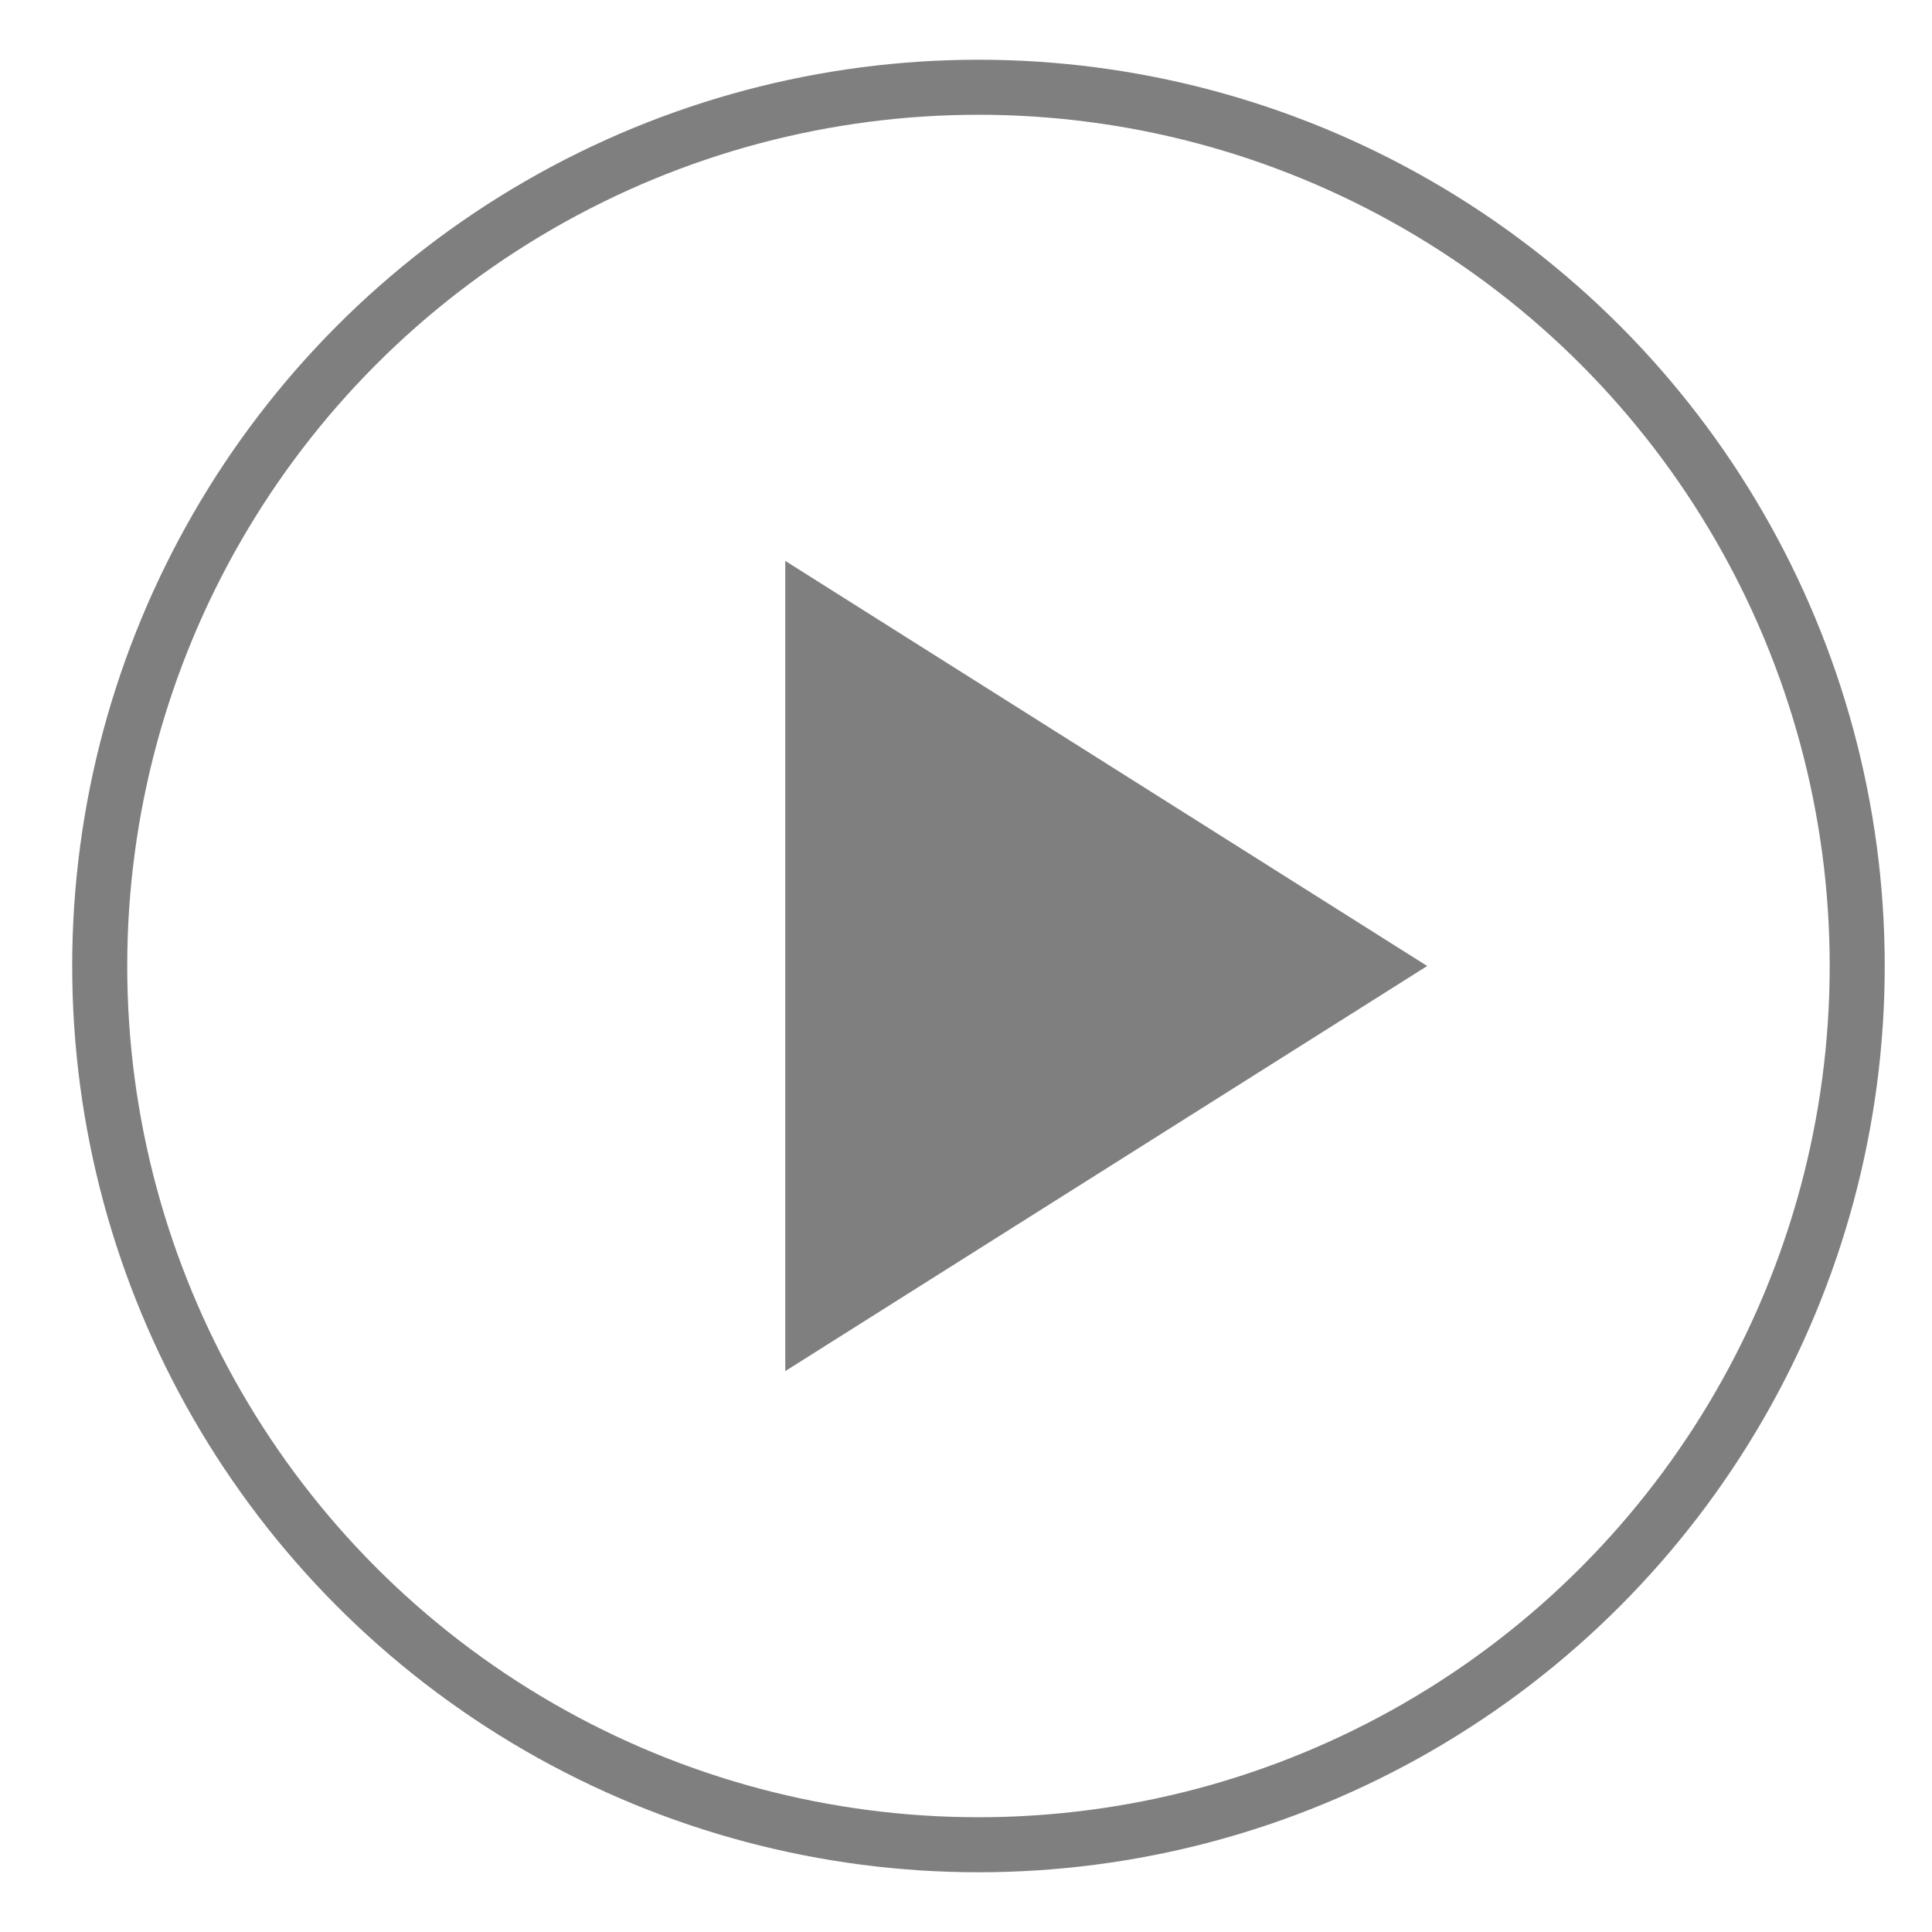 <?xml version="1.0" encoding="utf-8"?>
<!-- Generator: Adobe Illustrator 23.0.0, SVG Export Plug-In . SVG Version: 6.00 Build 0)  -->
<svg version="1.1" xmlns="http://www.w3.org/2000/svg" xmlns:xlink="http://www.w3.org/1999/xlink" x="0px" y="0px"
	 viewBox="0 0 31 31" style="enable-background:new 0 0 31 31;" xml:space="preserve">
<style type="text/css">
	.st0{fill:#FFFFFF;}
	.st1{fill:#A0A0A0;}
	.st2{fill:#FF8A0D;}
	.st3{fill:none;stroke:#7F7F7F;stroke-miterlimit:10;}
	.st4{fill:none;stroke:#FFFFFF;stroke-miterlimit:10;}
	.st5{fill:none;stroke:#5FC4CD;stroke-width:2;stroke-linecap:round;stroke-linejoin:round;}
	.st6{fill:none;stroke:#5FC4CD;stroke-width:2;stroke-linecap:round;stroke-linejoin:round;stroke-dasharray:2.974,2.974;}
	.st7{fill:none;stroke:#0763B1;stroke-width:2;stroke-linecap:round;stroke-linejoin:round;}
	.st8{fill:none;stroke:#0763B1;stroke-width:2;stroke-linecap:round;stroke-linejoin:round;stroke-dasharray:2.974,2.974;}
	.st9{fill:none;stroke:#95C11F;stroke-width:2;stroke-linecap:round;stroke-linejoin:round;}
	.st10{fill:none;stroke:#95C11F;stroke-width:2;stroke-linecap:round;stroke-linejoin:round;stroke-dasharray:2.974,2.974;}
	.st11{fill:none;stroke:#009FE3;stroke-width:2;stroke-linecap:round;stroke-linejoin:round;}
	.st12{fill:none;stroke:#009FE3;stroke-width:2;stroke-linecap:round;stroke-linejoin:round;stroke-dasharray:2.974,2.974;}
	.st13{opacity:0.6;fill:#FFFFFF;}
	.st14{fill:none;stroke:#FFFFFF;stroke-width:3.939;stroke-miterlimit:10;}
	.st15{fill:url(#SVGID_1_);}
	.st16{fill:none;stroke:#95C11F;stroke-width:8;stroke-linecap:round;stroke-linejoin:round;stroke-miterlimit:10;}
	.st17{fill:#F0F6DE;}
	.st18{fill:none;stroke:#5FC4CD;stroke-width:8;stroke-linecap:round;stroke-linejoin:round;stroke-miterlimit:10;}
	.st19{fill:#DEF3F4;}
	.st20{fill:none;stroke:#0763B1;stroke-width:8;stroke-linecap:round;stroke-linejoin:round;stroke-miterlimit:10;}
	.st21{fill:#EBF0F6;}
	.st22{fill:none;stroke:#009FE3;stroke-width:8;stroke-linecap:round;stroke-linejoin:round;stroke-miterlimit:10;}
	.st23{fill:#DBF1FB;}
	.st24{fill:#0763B1;}
	.st25{fill:#009FE3;}
	.st26{fill:#5FC4CD;}
	.st27{fill:#95C11F;}
	.st28{fill:url(#SVGID_2_);}
	.st29{fill:#F6F6F6;}
	.st30{fill:#F5F5F5;}
	.st31{fill:#F4F4F4;}
	.st32{fill:#F3F3F3;}
	.st33{fill:#F2F2F2;}
	.st34{fill:#F1F1F1;}
	.st35{fill:#F0F0F0;}
	.st36{fill:#EFEFEF;}
	.st37{fill:#EEEEEE;}
	.st38{fill:#EDEDED;}
	.st39{fill:#ECECEC;}
	.st40{fill:#EBEBEB;}
	.st41{fill:#EAEAEA;}
	.st42{fill:#E9E9E9;}
	.st43{fill:#E8E8E8;}
	.st44{fill:#E7E7E7;}
	.st45{fill:#E6E6E6;}
	.st46{fill:#E5E5E5;}
	.st47{fill:#E4E4E4;}
	.st48{fill:#E3E3E3;}
	.st49{fill:#E2E2E2;}
	.st50{fill:#E1E1E1;}
	.st51{fill:#E0E0E0;}
	.st52{fill:#DFDFDF;}
	.st53{fill:#DEDEDE;}
	.st54{fill:#DDDDDD;}
	.st55{fill:#DCDCDC;}
	.st56{fill:#DBDBDB;}
	.st57{fill:#DADADA;}
	.st58{fill:url(#SVGID_3_);}
	.st59{fill:none;stroke:#CECECE;stroke-width:0.5;stroke-miterlimit:10;}
	.st60{fill:#6B9ECC;}
	.st61{fill:#1A4370;}
	.st62{fill:none;stroke:#CECECE;stroke-width:0.5;stroke-linecap:square;stroke-miterlimit:10;}
	.st63{fill:#DFEAF2;}
	.st64{opacity:0.8;}
	.st65{fill:#F8B62B;}
	.st66{fill:#28A7E1;}
	.st67{fill:#A40A5E;}
	.st68{fill:#90C31F;}
	.st69{fill:none;stroke:#CECECE;stroke-width:0.5;stroke-linecap:square;stroke-miterlimit:1;}
	.st70{fill:#DFF2F7;}
	.st71{fill:none;}
	.st72{fill:#595656;}
	.st73{fill:none;stroke:#FFFFFF;stroke-width:4.8;stroke-miterlimit:10;}
	.st74{fill:none;stroke:#FFFFFF;stroke-width:2.933;stroke-miterlimit:10;}
	.st75{fill:#8A8A8A;}
	.st76{fill:#95CC21;}
	.st77{fill:#D4D4D4;}
	.st78{fill:#3DA1D1;}
	.st79{fill:#A1A1A1;}
	.st80{fill:#3B9C87;}
	.st81{fill:#F7F7F7;}
	.st82{fill:#AFAFAF;}
	.st83{fill:#8B81A5;}
	.st84{fill:#FF9700;}
	.st85{fill:#6FD813;}
	.st86{fill:#0C72ED;}
	.st87{fill:#00C4A6;}
	.st88{fill:#00A2FF;}
	.st89{fill:#FF0D00;}
	.st90{fill:#EAB81A;}
	.st91{fill:#C11266;}
	.st92{fill:#A6C60F;}
	.st93{fill:#860EC6;}
	.st94{fill:none;stroke:#4D4D4D;stroke-width:4;stroke-linecap:round;stroke-linejoin:round;stroke-miterlimit:10;}
	.st95{fill:#4D4D4D;}
	.st96{fill:none;stroke:#4D4D4D;stroke-width:4.282;stroke-linecap:round;stroke-linejoin:round;stroke-miterlimit:10;}
	.st97{fill:none;stroke:#4D4D4D;stroke-width:3.617;stroke-miterlimit:10;}
	.st98{fill:#B0B4B7;}
	.st99{fill:#9CB6CA;}
	.st100{fill:#231815;}
	.st101{fill:#3D3736;}
	.st102{fill:#FFAE00;}
	.st103{fill:#D976FF;}
	.st104{fill:#FF8F34;}
	.st105{fill:none;stroke:#FF8F34;stroke-width:1.169;stroke-miterlimit:10;}
	.st106{fill:#FF8F34;stroke:#FFFFFF;stroke-width:3.462;stroke-miterlimit:10;}
	.st107{fill:none;stroke:#FF8F34;stroke-miterlimit:10;}
	.st108{fill:#FFBC4D;}
	.st109{fill:none;stroke:#FFBC4D;stroke-width:1.169;stroke-miterlimit:10;}
	.st110{fill:#FFBC4D;stroke:#FFFFFF;stroke-width:3.462;stroke-miterlimit:10;}
	.st111{fill:none;stroke:#FFBC4D;stroke-miterlimit:10;}
	.st112{fill:#FFCA74;}
	.st113{fill:none;stroke:#FFCA74;stroke-width:1.169;stroke-miterlimit:10;}
	.st114{fill:#FFCA74;stroke:#FFFFFF;stroke-width:3.462;stroke-miterlimit:10;}
	.st115{fill:none;stroke:#FFCA74;stroke-miterlimit:10;}
	.st116{fill:#F39D67;}
	.st117{fill:none;stroke:#F39D67;stroke-width:1.169;stroke-miterlimit:10;}
	.st118{fill:#F39D67;stroke:#FFFFFF;stroke-width:3.462;stroke-miterlimit:10;}
	.st119{fill:none;stroke:#F39D67;stroke-miterlimit:10;}
	.st120{fill:#DE6E5A;}
	.st121{fill:none;stroke:#DE6E5A;stroke-width:1.169;stroke-miterlimit:10;}
	.st122{fill:#DE6E5A;stroke:#FFFFFF;stroke-width:3.462;stroke-miterlimit:10;}
	.st123{fill:none;stroke:#DE6E5A;stroke-miterlimit:10;}
	.st124{fill:#FF9578;}
	.st125{fill:none;stroke:#FF9578;stroke-width:1.169;stroke-miterlimit:10;}
	.st126{fill:#FF9578;stroke:#FFFFFF;stroke-width:3.462;stroke-miterlimit:10;}
	.st127{fill:none;stroke:#FF9578;stroke-miterlimit:10;}
	.st128{fill:#A40B5E;}
	.st129{fill:#8DC21F;}
	.st130{fill:#2CA6E0;}
	.st131{fill:#F7B52C;}
	.st132{fill:none;stroke:#EAEAEA;stroke-width:0.5;stroke-miterlimit:10;}
	.st133{fill:#1D3070;}
	.st134{fill:#DCE4EA;}
	.st135{fill:#F9F9F9;}
	.st136{fill:none;stroke:#878787;stroke-width:0.1;stroke-miterlimit:10;}
	.st137{fill:none;stroke:#F5F6F7;stroke-width:0.13;stroke-miterlimit:10;}
	.st138{fill:none;stroke:#878787;stroke-width:0.13;stroke-miterlimit:10;}
	.st139{fill:#2EA7E0;}
	.st140{fill:#8FC31F;}
	.st141{fill:none;stroke:#8FC31F;stroke-width:15;stroke-miterlimit:10;}
	.st142{fill:#D4E58C;}
	.st143{fill:none;stroke:#363636;stroke-width:0.7;stroke-miterlimit:10;}
	.st144{fill:url(#SVGID_4_);}
	.st145{fill:url(#SVGID_5_);}
	.st146{fill:url(#SVGID_6_);}
	.st147{fill:#81C698;}
	.st148{fill:url(#SVGID_7_);}
	.st149{fill:url(#SVGID_8_);}
	.st150{fill:#A0DD94;}
	.st151{fill:url(#SVGID_9_);}
	.st152{fill:url(#SVGID_10_);}
	.st153{fill:#C7D392;}
	.st154{fill:url(#SVGID_11_);}
	.st155{fill:url(#SVGID_12_);}
	.st156{fill:url(#SVGID_13_);}
	.st157{fill:url(#SVGID_14_);}
	.st158{fill:url(#SVGID_15_);}
	.st159{fill:#A1D861;}
	.st160{fill:#01C698;}
	.st161{fill:#41A552;}
	.st162{fill:#208E4C;}
	.st163{fill:none;stroke:#363636;stroke-width:0.676;stroke-miterlimit:10;}
	.st164{fill:url(#SVGID_16_);}
	.st165{fill:url(#SVGID_17_);}
	.st166{fill:url(#SVGID_18_);}
	.st167{fill:url(#SVGID_19_);}
	.st168{fill:url(#SVGID_20_);}
	.st169{fill:url(#SVGID_21_);}
	.st170{fill:url(#SVGID_22_);}
	.st171{fill:url(#SVGID_23_);}
	.st172{fill:url(#SVGID_24_);}
	.st173{fill:url(#SVGID_25_);}
	.st174{fill:url(#SVGID_26_);}
	.st175{fill:url(#SVGID_27_);}
	.st176{fill:#00D468;}
	.st177{fill:url(#SVGID_28_);}
	.st178{opacity:0.64;}
	.st179{fill:#5B5B5B;}
	.st180{fill:url(#SVGID_29_);}
	.st181{fill:url(#SVGID_30_);}
	.st182{fill:url(#SVGID_31_);}
	.st183{fill:url(#SVGID_32_);}
	.st184{fill:url(#SVGID_33_);}
	.st185{fill:url(#SVGID_34_);}
	.st186{fill:url(#SVGID_35_);}
	.st187{fill:url(#SVGID_36_);}
	.st188{fill:url(#SVGID_37_);}
	.st189{fill:url(#SVGID_38_);}
	.st190{fill:url(#SVGID_39_);}
	.st191{fill:url(#SVGID_40_);}
	.st192{fill:url(#SVGID_41_);}
	.st193{fill:url(#SVGID_42_);}
	.st194{fill:url(#SVGID_43_);}
	.st195{fill:url(#SVGID_44_);}
	.st196{fill:url(#SVGID_45_);}
	.st197{fill:url(#SVGID_46_);}
	.st198{fill:url(#SVGID_47_);}
	.st199{fill:url(#SVGID_48_);}
	.st200{fill:url(#SVGID_49_);}
	.st201{fill:url(#SVGID_50_);}
	.st202{fill:url(#SVGID_51_);}
	.st203{fill:url(#SVGID_52_);}
	.st204{fill:url(#SVGID_53_);}
	.st205{fill:url(#SVGID_54_);}
	.st206{fill:url(#SVGID_55_);}
	.st207{fill:url(#SVGID_56_);}
	.st208{fill:url(#SVGID_57_);}
	.st209{fill:url(#SVGID_58_);}
	.st210{fill:url(#SVGID_59_);}
	.st211{fill:url(#SVGID_60_);}
	.st212{fill:url(#SVGID_61_);}
	.st213{fill:url(#SVGID_62_);}
	.st214{fill:url(#SVGID_63_);}
	.st215{fill:url(#SVGID_64_);}
	.st216{fill:url(#SVGID_65_);}
	.st217{fill:#9DC8DA;}
	.st218{fill:#9DB2DB;}
	.st219{fill:#9DDAC5;}
	.st220{fill-rule:evenodd;clip-rule:evenodd;fill:#4C4F47;}
	.st221{fill:#858585;}
	.st222{fill:#04C495;}
	.st223{fill:#0F8998;}
	.st224{fill:#283053;}
	.st225{fill:#4F59A9;}
	
		.st226{fill:none;stroke:#545A77;stroke-width:4;stroke-linecap:round;stroke-linejoin:round;stroke-miterlimit:10;stroke-dasharray:3,8;}
	
		.st227{fill:none;stroke:#7A80BD;stroke-width:4;stroke-linecap:round;stroke-linejoin:round;stroke-miterlimit:10;stroke-dasharray:3,8;}
	
		.st228{fill:none;stroke:#B1ED76;stroke-width:4;stroke-linecap:round;stroke-linejoin:round;stroke-miterlimit:10;stroke-dasharray:3,8;}
	
		.st229{fill:none;stroke:#47D4B3;stroke-width:4;stroke-linecap:round;stroke-linejoin:round;stroke-miterlimit:10;stroke-dasharray:3,8;}
	.st230{fill:#47D4B3;}
	.st231{fill:#B1ED76;}
	.st232{fill:#7BE115;}
	.st233{fill:#545A77;}
	.st234{fill:#7A80BD;}
	
		.st235{fill:none;stroke:#54ABB6;stroke-width:4;stroke-linecap:round;stroke-linejoin:round;stroke-miterlimit:10;stroke-dasharray:3,8;}
	.st236{fill:#54ABB6;}
	.st237{fill:#FFFFFF;stroke:#04C495;stroke-width:3;stroke-linecap:round;stroke-linejoin:round;stroke-miterlimit:10;}
	.st238{fill:#FFFFFF;stroke:#7BE115;stroke-width:3;stroke-linecap:round;stroke-linejoin:round;stroke-miterlimit:10;}
	.st239{fill:#FFFFFF;stroke:#4F59A9;stroke-width:3;stroke-linecap:round;stroke-linejoin:round;stroke-miterlimit:10;}
	.st240{fill:#FFFFFF;stroke:#199EBE;stroke-width:3;stroke-linecap:round;stroke-linejoin:round;stroke-miterlimit:10;}
	.st241{fill:#FFFFFF;stroke:#283053;stroke-width:3;stroke-linecap:round;stroke-linejoin:round;stroke-miterlimit:10;}
	.st242{fill:url(#SVGID_66_);}
	.st243{fill:url(#SVGID_67_);}
	.st244{fill:url(#SVGID_68_);}
	.st245{fill:url(#SVGID_69_);}
	.st246{fill:url(#SVGID_70_);}
	.st247{fill:url(#SVGID_71_);}
	.st248{fill:url(#SVGID_72_);}
	.st249{fill:url(#SVGID_73_);}
	.st250{fill:url(#SVGID_74_);}
	.st251{fill:url(#SVGID_75_);}
	.st252{fill:url(#SVGID_76_);}
	.st253{filter:url(#Adobe_OpacityMaskFilter);}
	.st254{filter:url(#Adobe_OpacityMaskFilter_1_);}
	.st255{mask:url(#SVGID_77_);fill:url(#SVGID_78_);}
	.st256{opacity:0.31;fill:url(#SVGID_79_);}
	.st257{filter:url(#Adobe_OpacityMaskFilter_2_);}
	.st258{filter:url(#Adobe_OpacityMaskFilter_3_);}
	.st259{mask:url(#SVGID_80_);fill:url(#SVGID_81_);}
	.st260{opacity:0.31;fill:url(#SVGID_82_);}
	.st261{filter:url(#Adobe_OpacityMaskFilter_4_);}
	.st262{filter:url(#Adobe_OpacityMaskFilter_5_);}
	.st263{mask:url(#SVGID_83_);fill:url(#SVGID_84_);}
	.st264{opacity:0.31;fill:url(#SVGID_85_);}
	.st265{filter:url(#Adobe_OpacityMaskFilter_6_);}
	.st266{filter:url(#Adobe_OpacityMaskFilter_7_);}
	.st267{mask:url(#SVGID_86_);fill:url(#SVGID_87_);}
	.st268{opacity:0.31;fill:url(#SVGID_88_);}
	.st269{filter:url(#Adobe_OpacityMaskFilter_8_);}
	.st270{filter:url(#Adobe_OpacityMaskFilter_9_);}
	.st271{mask:url(#SVGID_89_);fill:url(#SVGID_90_);}
	.st272{opacity:0.31;fill:url(#SVGID_91_);}
	.st273{filter:url(#Adobe_OpacityMaskFilter_10_);}
	.st274{filter:url(#Adobe_OpacityMaskFilter_11_);}
	.st275{mask:url(#SVGID_92_);fill:url(#SVGID_93_);}
	.st276{opacity:0.31;fill:url(#SVGID_94_);}
	.st277{filter:url(#Adobe_OpacityMaskFilter_12_);}
	.st278{filter:url(#Adobe_OpacityMaskFilter_13_);}
	.st279{mask:url(#SVGID_95_);fill:url(#SVGID_96_);}
	.st280{opacity:0.31;fill:url(#SVGID_97_);}
	.st281{fill:url(#SVGID_98_);}
	.st282{fill:none;stroke:#595656;stroke-width:4;stroke-linecap:round;stroke-linejoin:round;stroke-miterlimit:10;}
	.st283{opacity:0.6;}
	.st284{fill:#2EBEBE;}
	.st285{fill:#43B0D1;}
	.st286{fill:#1896D0;}
	.st287{fill:url(#SVGID_99_);}
	.st288{fill:url(#SVGID_100_);}
	.st289{fill:url(#SVGID_101_);}
	.st290{fill:url(#SVGID_102_);}
	.st291{fill:url(#SVGID_103_);}
	.st292{fill:#5058AD;}
	.st293{fill:#0A8C9A;}
	.st294{fill:#139FC0;}
	.st295{fill:url(#SVGID_104_);}
	.st296{fill:url(#SVGID_105_);}
	.st297{fill:#FBFBFB;}
	.st298{fill:url(#SVGID_106_);}
	.st299{fill:url(#SVGID_107_);}
	.st300{fill:url(#SVGID_108_);}
	.st301{fill:url(#SVGID_109_);}
	.st302{fill:url(#SVGID_110_);}
	.st303{fill:url(#SVGID_111_);}
	.st304{fill:url(#SVGID_112_);}
	.st305{fill:url(#SVGID_113_);}
	.st306{fill:url(#SVGID_114_);}
	.st307{fill:url(#SVGID_115_);}
	.st308{fill:url(#SVGID_116_);}
	.st309{fill:url(#SVGID_117_);}
	.st310{fill:url(#SVGID_118_);}
	.st311{fill:url(#SVGID_119_);}
	.st312{fill:url(#SVGID_120_);}
	.st313{fill:#A1BFFD;}
	.st314{fill:url(#SVGID_121_);}
	.st315{fill:#3F5C71;}
	.st316{fill:url(#SVGID_122_);}
	.st317{fill:#FFFFFF;stroke:#FFFFFF;stroke-width:4.282;stroke-linecap:round;stroke-linejoin:round;stroke-miterlimit:10;}
	.st318{fill:#FFFFFF;stroke:#FFFFFF;stroke-width:3.617;stroke-miterlimit:10;}
	.st319{fill:#0087D2;}
	.st320{fill:#76828D;}
	.st321{fill:none;stroke:#76828D;stroke-miterlimit:10;}
	.st322{fill:#D6D6D6;}
	.st323{fill:none;stroke:#7F7F7F;stroke-width:0.5;stroke-miterlimit:10;}
	.st324{fill:none;stroke:#7F7F7F;stroke-width:0.883;stroke-miterlimit:10;}
	.st325{fill:#7F7F7F;}
</style>
<g id="레이어_1">
	<g>
		<circle class="st324" cx="15.7" cy="15.5" r="14.1"/>
		<polygon class="st325" points="12.6,9 12.6,22 22.9,15.5 		"/>
	</g>
</g>
<g id="레이어_2">
</g>
</svg>
